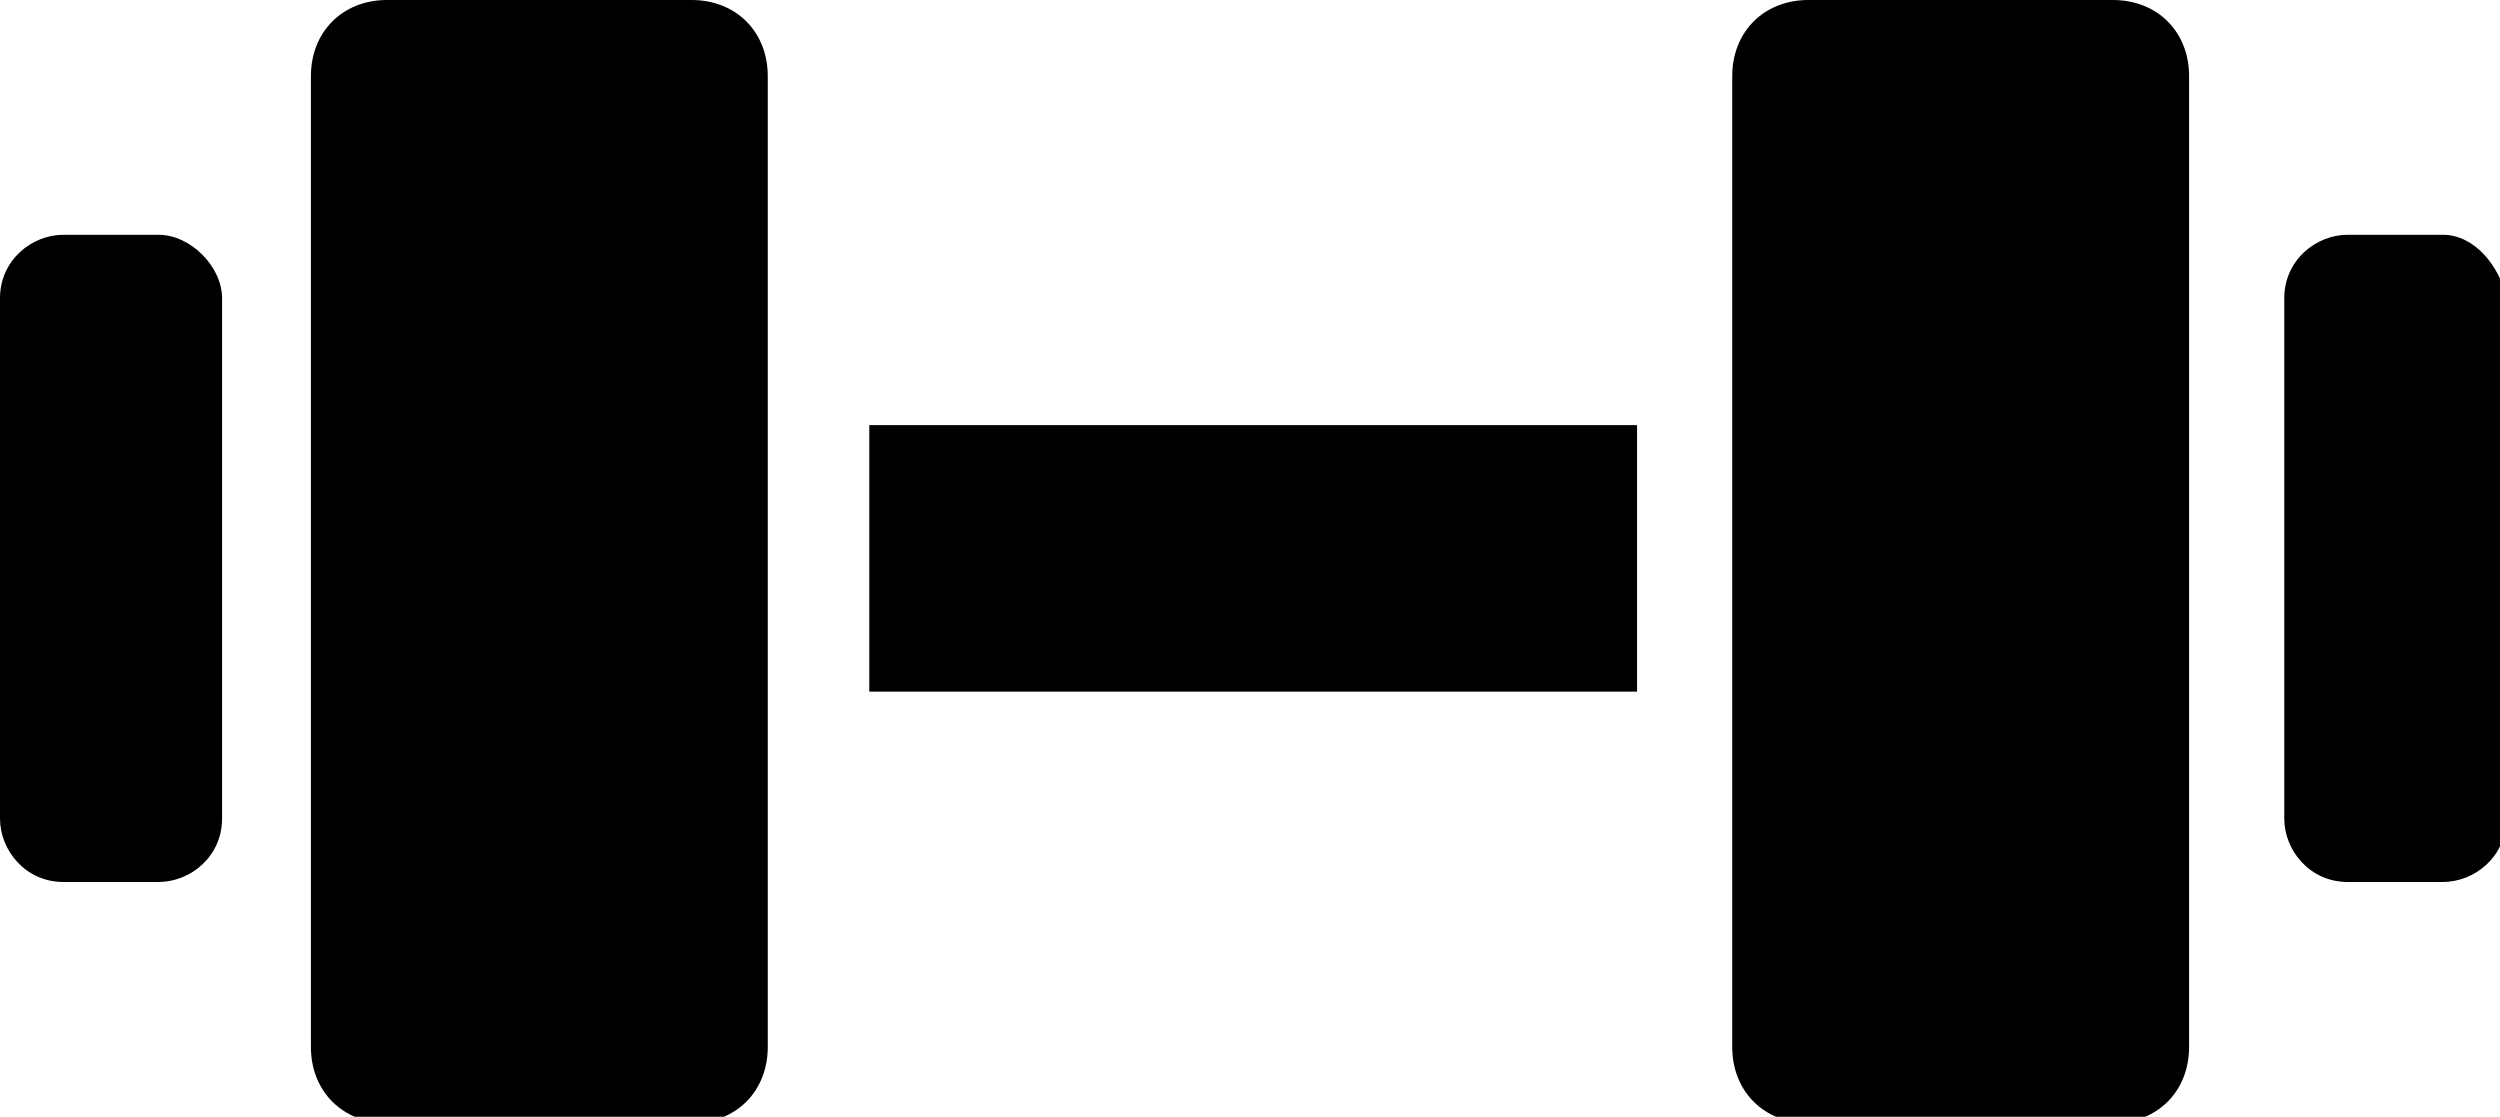<?xml version="1.0" encoding="utf-8"?>
<!-- Generator: Adobe Illustrator 18.0.0, SVG Export Plug-In . SVG Version: 6.00 Build 0)  -->
<!DOCTYPE svg PUBLIC "-//W3C//DTD SVG 1.1//EN" "http://www.w3.org/Graphics/SVG/1.1/DTD/svg11.dtd">
<svg version="1.1" id="Layer_1" xmlns="http://www.w3.org/2000/svg" xmlns:xlink="http://www.w3.org/1999/xlink" x="0px" y="0px" width="39.4px" height="17.6px" 
	 viewBox="0 0 39.4 17.6" enable-background="new 0 0 39.4 17.6" xml:space="preserve">
<g>
	<path d="M10.9,0H6.1C5.4,0,4.9,0.5,4.9,1.2v15.3c0,0.7,0.5,1.2,1.2,1.2h4.8c0.7,0,1.2-0.5,1.2-1.2V1.2
		C12.1,0.5,11.6,0,10.9,0z"/>
	<path d="M2.5,3.7H1c-0.5,0-1,0.4-1,1v8.2c0,0.5,0.4,1,1,1h1.5c0.5,0,1-0.4,1-1V4.7C3.5,4.2,3,3.7,2.5,3.7z"/>
	<rect x="13.7" y="6.7" width="12.1" height="4.2"/>
	<path d="M33.3,0h-4.8c-0.7,0-1.2,0.5-1.2,1.2v15.3c0,0.7,0.5,1.2,1.2,1.2h4.8c0.7,0,1.2-0.5,1.2-1.2V1.2
		C34.5,0.5,34,0,33.3,0z"/>
	<path d="M38.5,3.7h-1.5c-0.5,0-1,0.4-1,1v8.2c0,0.5,0.4,1,1,1h1.5c0.5,0,1-0.4,1-1V4.7C39.4,4.2,39,3.7,38.5,3.7z"
		/>
</g>
</svg>
